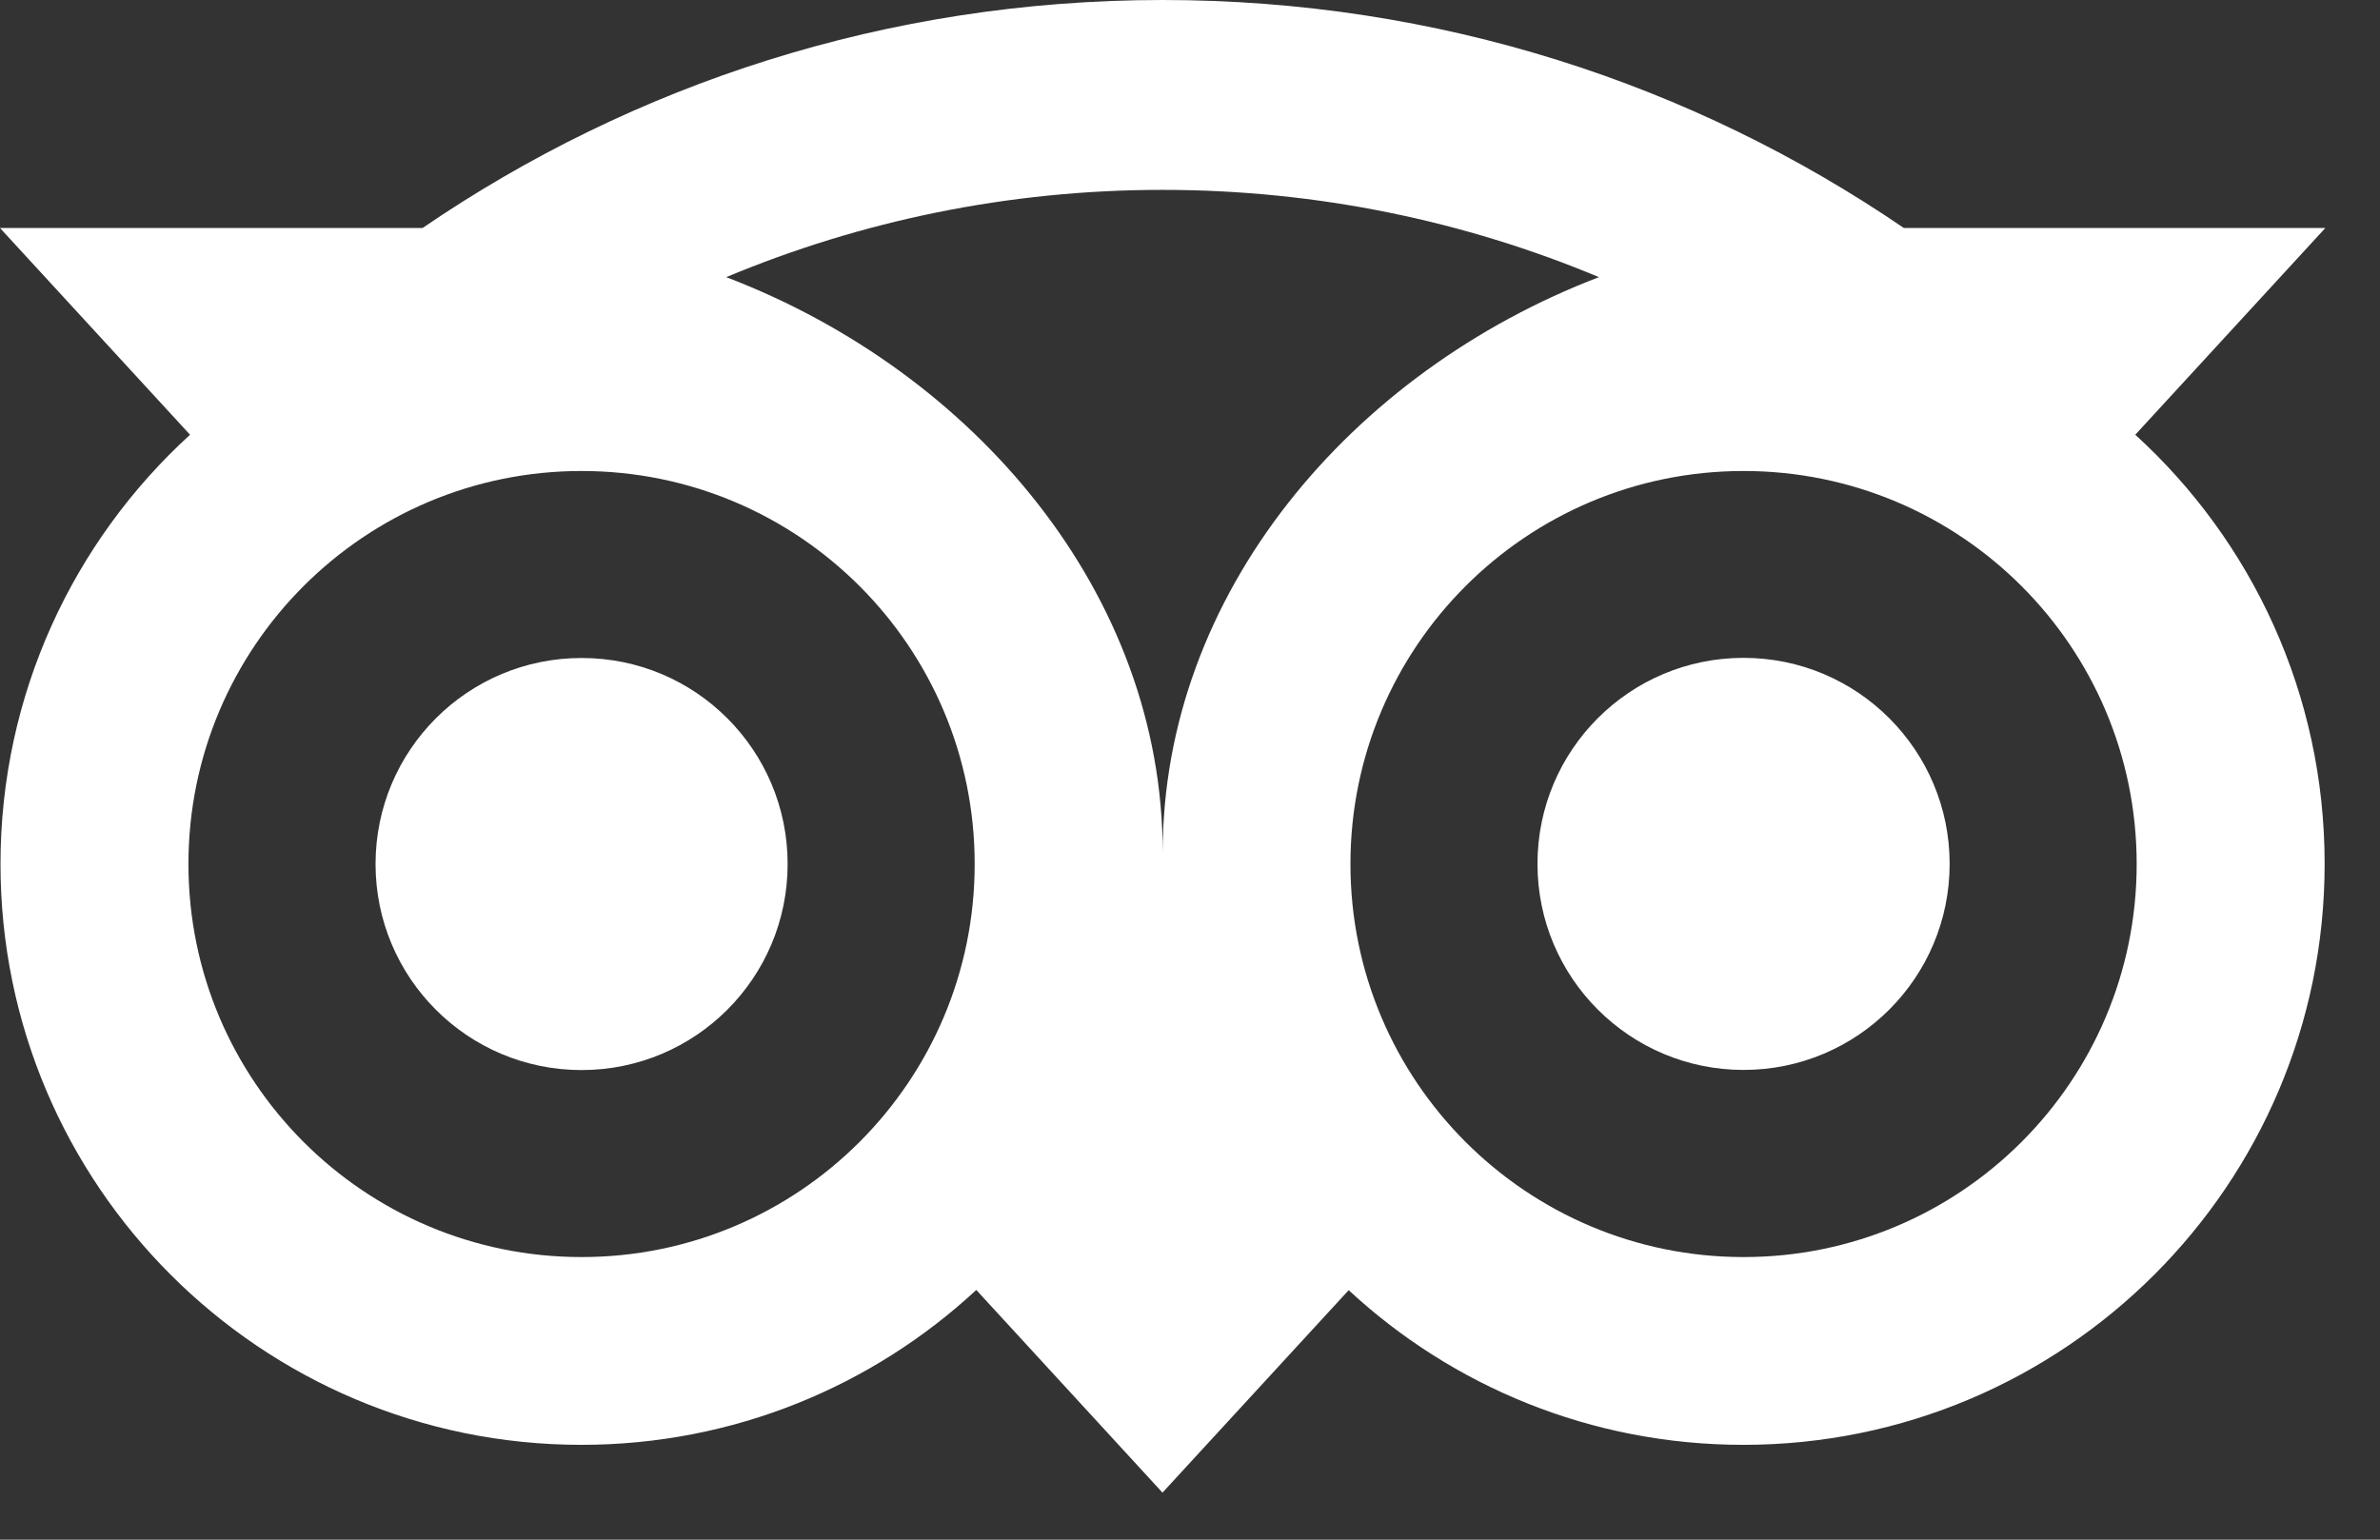 <svg width="34" height="22" viewBox="0 0 34 22" fill="none" xmlns="http://www.w3.org/2000/svg">
<rect x="0" y="0" width="34" height="22" fill="#333333" stroke="none"/>
<path d="M30.504 6.212L33.219 3.258H27.198C24.184 1.199 20.544 0 16.607 0C12.675 0 9.045 1.202 6.036 3.258H-3.05176e-05L2.715 6.212C1.051 7.731 0.007 9.918 0.007 12.346C0.007 16.929 3.723 20.645 8.306 20.645C10.483 20.645 12.466 19.805 13.947 18.432L16.607 21.328L19.267 18.435C20.747 19.808 22.729 20.645 24.905 20.645C29.488 20.645 33.209 16.929 33.209 12.346C33.211 9.915 32.168 7.728 30.504 6.212H30.504ZM8.308 17.962C5.206 17.962 2.692 15.448 2.692 12.346C2.692 9.244 5.206 6.73 8.308 6.73C11.411 6.73 13.924 9.244 13.924 12.346C13.924 15.448 11.41 17.962 8.308 17.962ZM16.61 12.183C16.61 8.487 13.922 5.315 10.375 3.96C12.293 3.158 14.397 2.713 16.607 2.713C18.817 2.713 20.924 3.158 22.842 3.96C19.297 5.317 16.61 8.487 16.61 12.183H16.61ZM24.908 17.962C21.806 17.962 19.292 15.448 19.292 12.346C19.292 9.244 21.806 6.73 24.908 6.73C28.01 6.73 30.524 9.244 30.524 12.346C30.524 15.448 28.01 17.962 24.908 17.962ZM24.908 9.4C23.281 9.4 21.964 10.717 21.964 12.344C21.964 13.97 23.281 15.288 24.908 15.288C26.535 15.288 27.852 13.97 27.852 12.344C27.852 10.72 26.535 9.4 24.908 9.4ZM11.252 12.346C11.252 13.973 9.935 15.29 8.308 15.29C6.682 15.29 5.365 13.973 5.365 12.346C5.365 10.719 6.682 9.402 8.308 9.402C9.935 9.4 11.252 10.719 11.252 12.346Z" fill="white"/>
</svg>